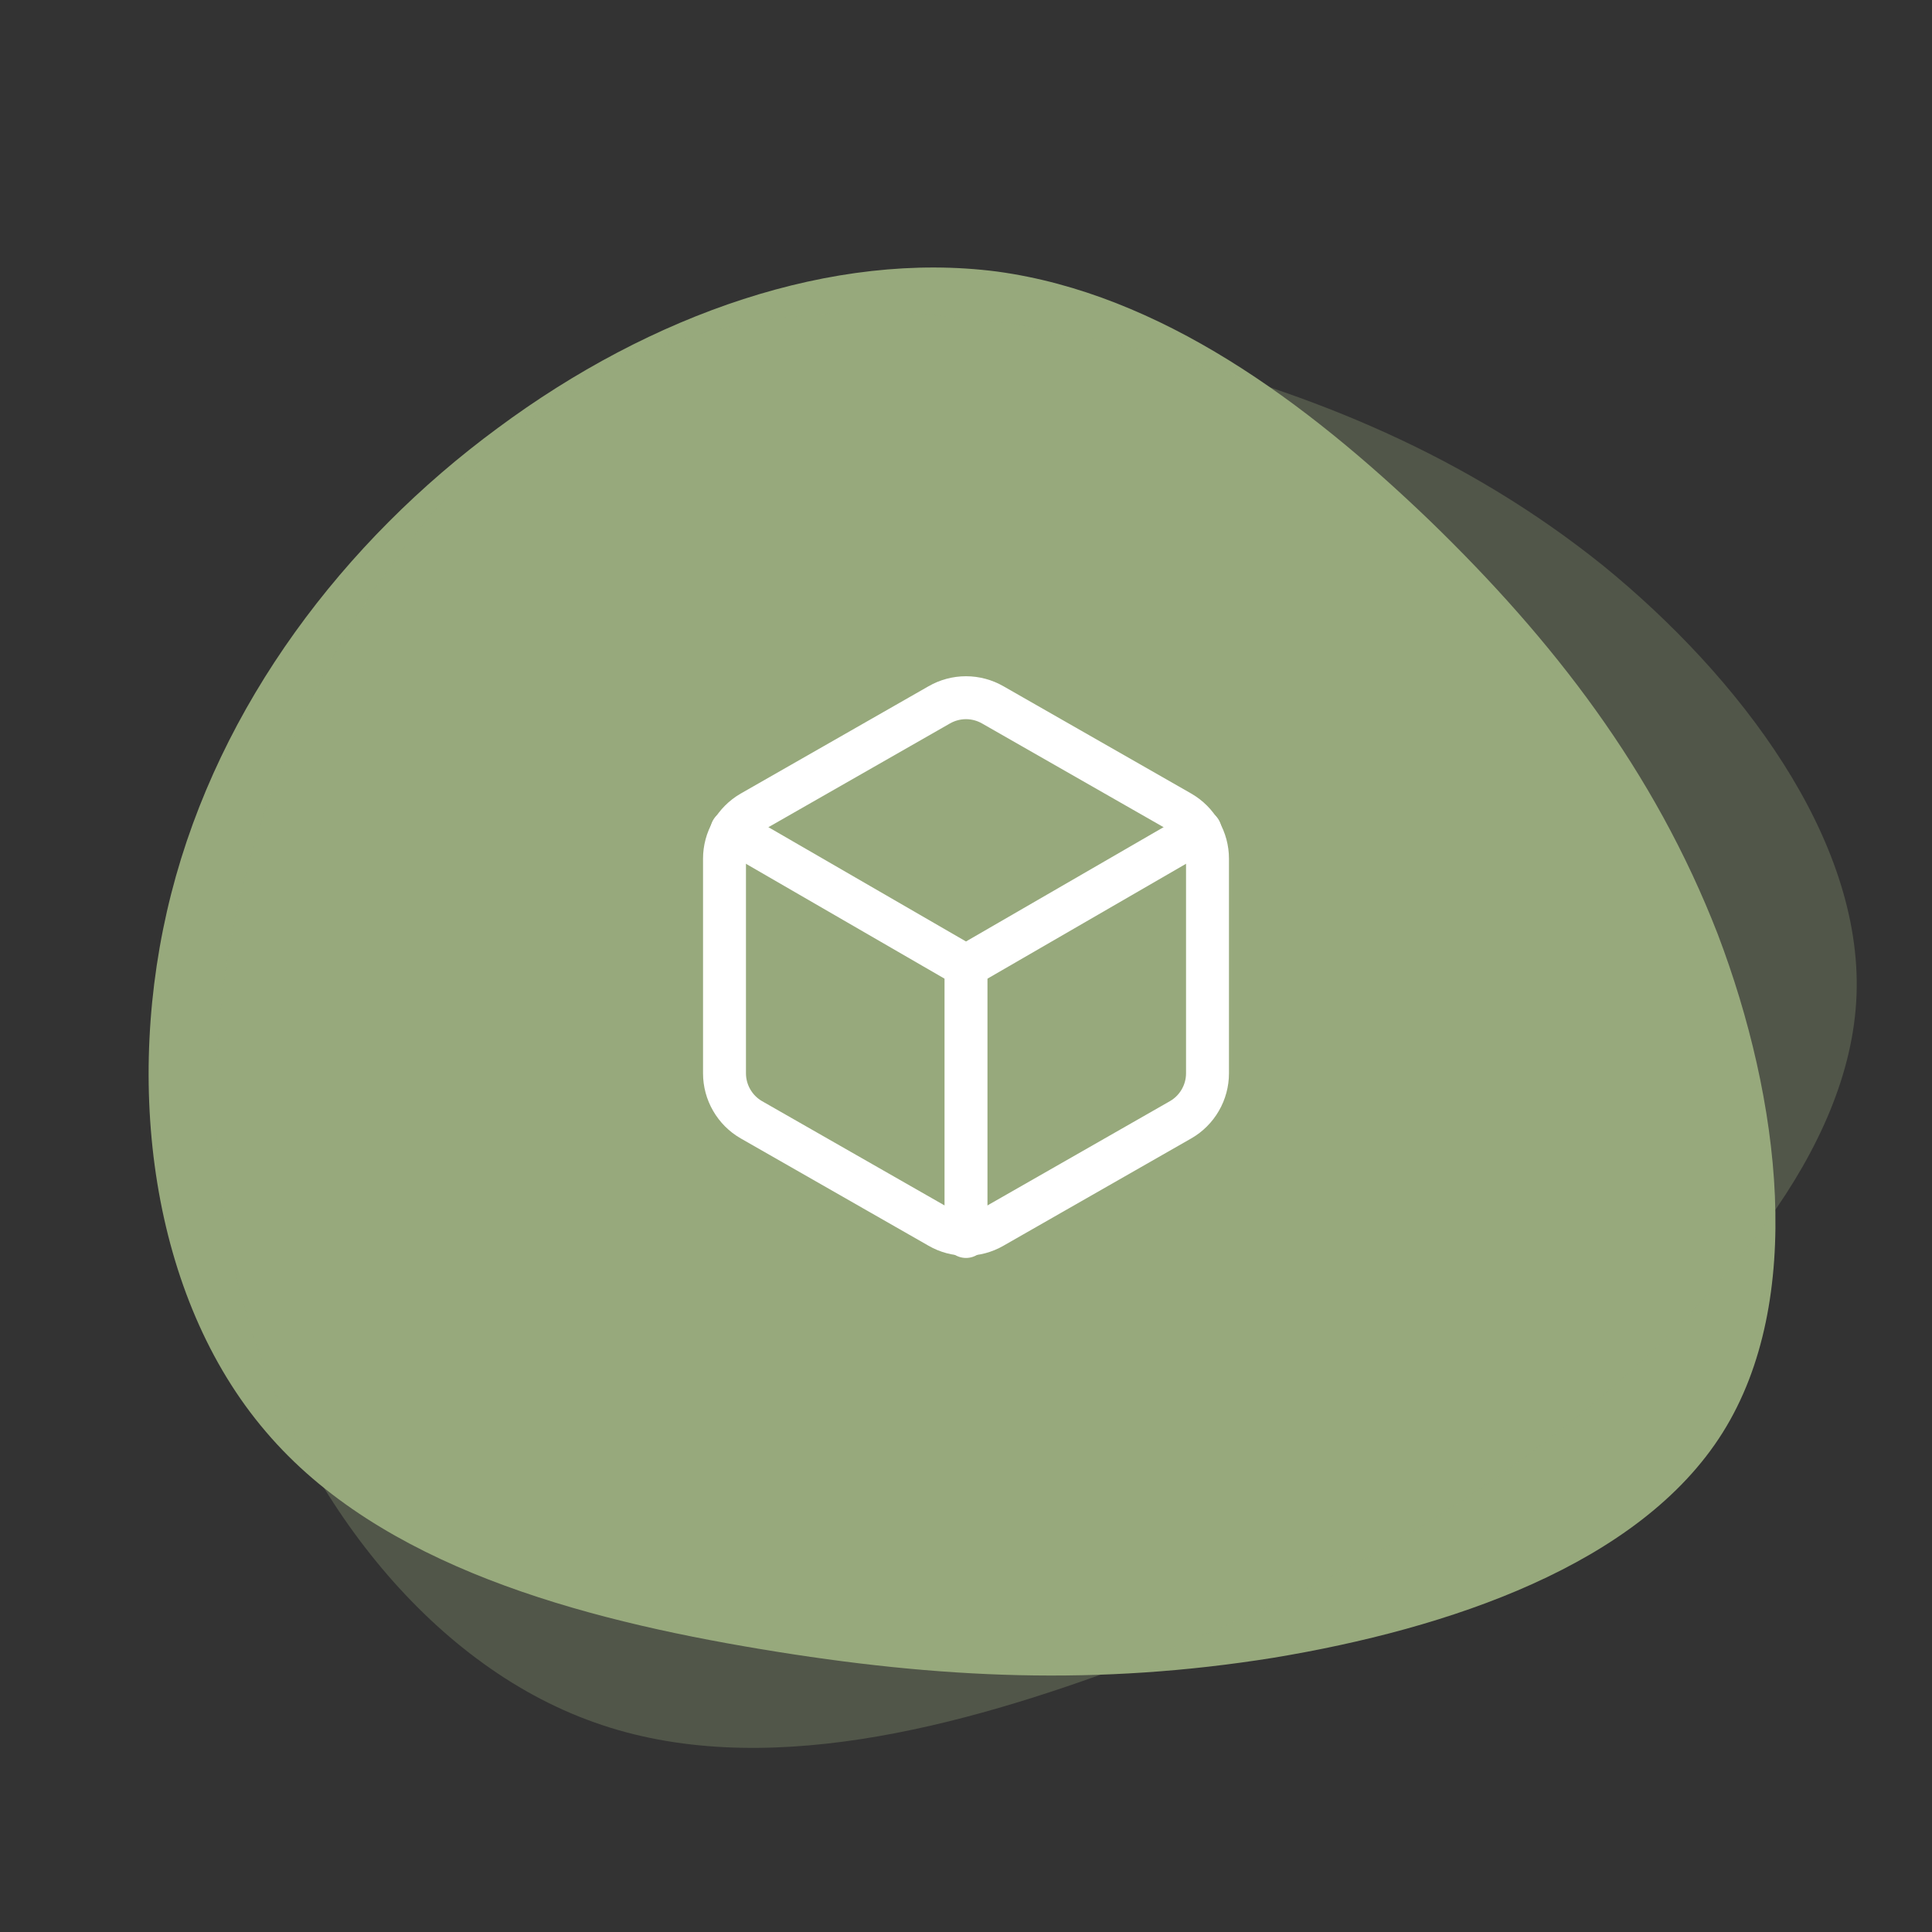 <svg xmlns="http://www.w3.org/2000/svg" width="90px" height="90px" viewBox="0 0 90 90" fill="none" transform="rotate(0) scale(1, 1)"><rect x="0" y="0" width="90" height="90" fill="#333333" stroke="none"/><g clip-path="url(#clip0_218_277)"><path d="M66.611 24.26C72.326 29.795 77.051 35.87 80.021 43.52C82.946 51.215 84.116 60.575 80.246 66.74C76.376 72.905 67.466 75.875 59.321 77.225C51.176 78.53 43.796 78.215 35.426 76.82C27.056 75.425 17.696 72.95 12.386 66.695C7.031 60.44 5.726 50.45 7.976 41.63C10.226 32.81 16.031 25.205 23.186 19.94C30.341 14.63 38.801 11.66 46.451 12.65C54.056 13.685 60.851 18.725 66.611 24.26Z" fill="#97a97c"></path><path opacity="0.3" d="M53.437 16.374C61.154 18.31 68.283 21.209 74.68 26.349C81.061 31.55 86.754 39.072 86.485 46.346C86.216 53.62 79.985 60.647 73.606 65.888C67.205 71.091 60.656 74.508 52.71 77.485C44.764 80.462 35.42 82.999 27.694 80.237C19.929 77.497 13.804 69.498 11.342 60.735C8.881 51.971 10.106 42.483 13.67 34.346C17.211 26.169 23.053 19.367 30.173 16.4C37.276 13.493 45.681 14.461 53.437 16.374Z" fill="#97a97c"></path><path d="M56.25 50V40C56.25 39.562 56.134 39.131 55.914 38.751C55.695 38.372 55.38 38.057 55 37.837L46.25 32.837C45.87 32.618 45.439 32.502 45 32.502C44.561 32.502 44.13 32.618 43.75 32.837L35 37.837C34.62 38.057 34.305 38.372 34.086 38.751C33.866 39.131 33.75 39.562 33.75 40V50C33.75 50.438 33.866 50.869 34.086 51.248C34.305 51.628 34.62 51.943 35 52.162L43.75 57.162C44.13 57.382 44.561 57.497 45 57.497C45.439 57.497 45.87 57.382 46.25 57.162L55 52.162C55.38 51.943 55.695 51.628 55.914 51.248C56.134 50.869 56.25 50.438 56.25 50Z" stroke="#ffffff" stroke-width="2" stroke-linecap="round" stroke-linejoin="round"></path><path d="M34.087 38.7L45 45.013L55.912 38.7" stroke="#ffffff" stroke-width="2" stroke-linecap="round" stroke-linejoin="round"></path><path d="M45 57.6V45" stroke="#ffffff" stroke-width="2" stroke-linecap="round" stroke-linejoin="round"></path></g><defs><clipPath id="clip0_218_277"><rect width="90" height="90" fill="#ffffff"></rect></clipPath></defs></svg>